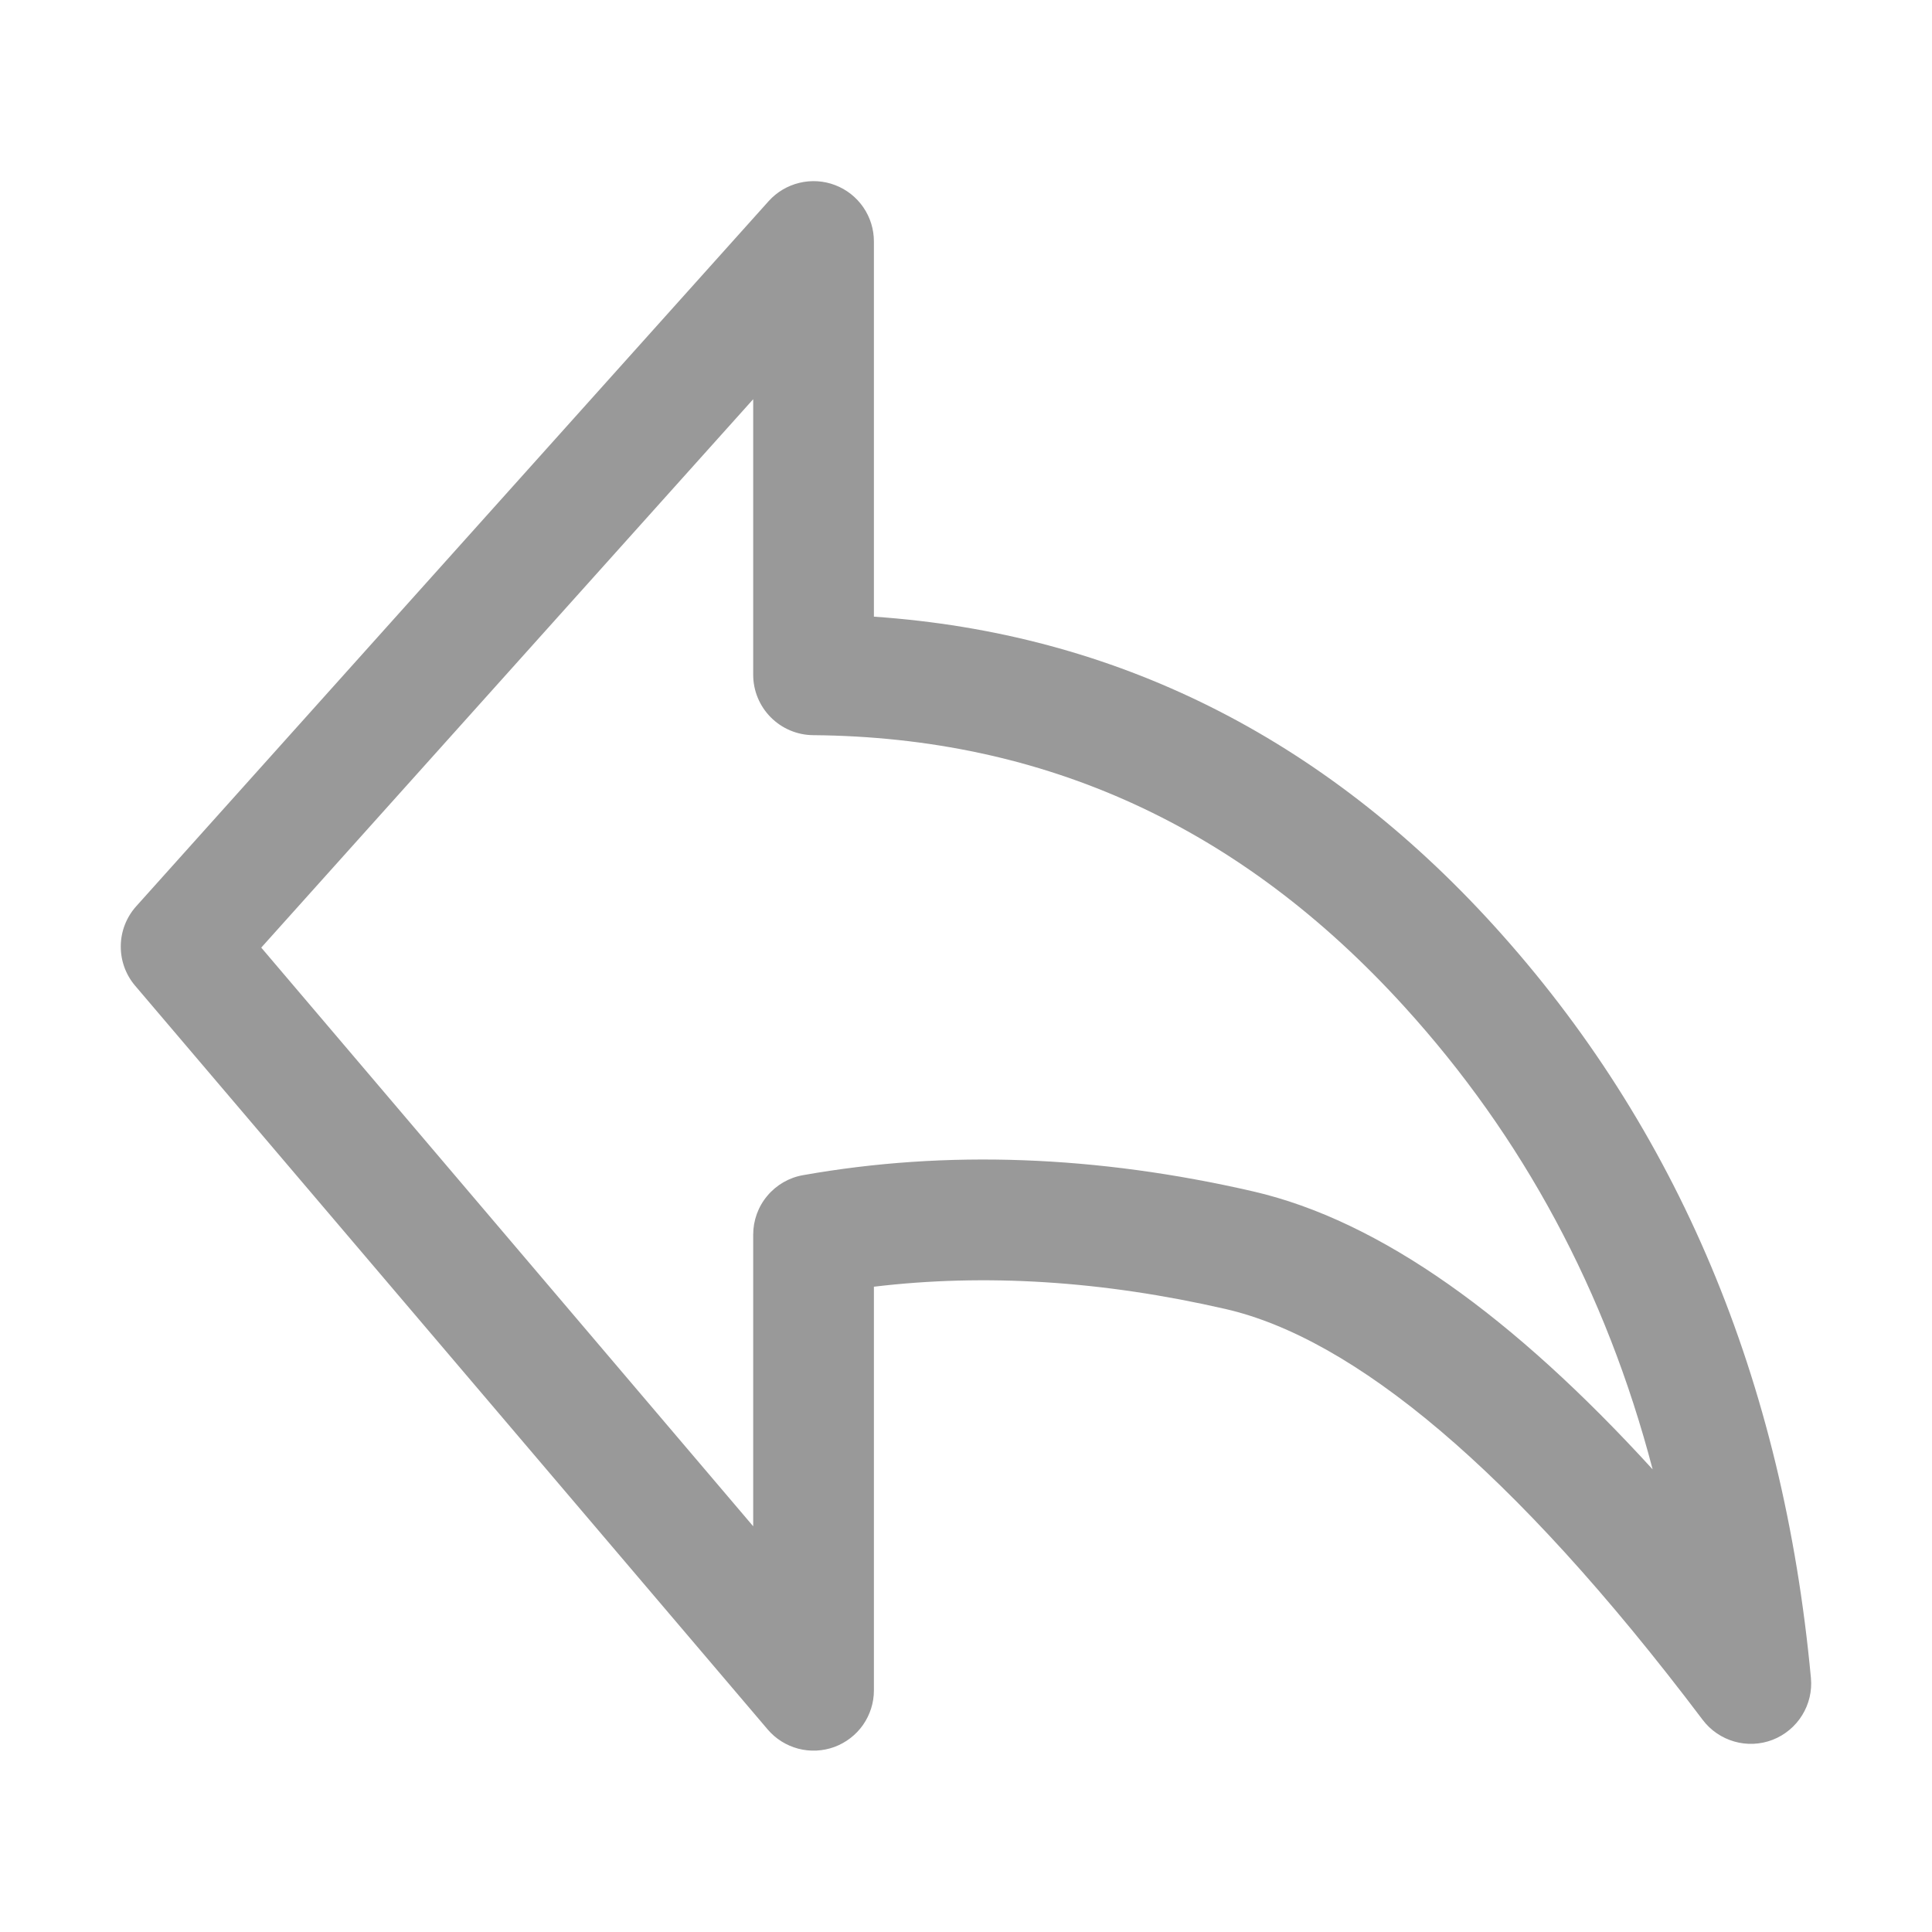 <svg width="27" height="27" viewBox="0 0 27 27" fill="none" xmlns="http://www.w3.org/2000/svg">
<path d="M12.213 3.375C12.213 3.204 12.162 3.038 12.065 2.897C11.968 2.756 11.831 2.648 11.671 2.587C11.512 2.526 11.338 2.515 11.172 2.555C11.006 2.595 10.856 2.684 10.742 2.811L1.903 12.666C1.767 12.818 1.69 13.014 1.688 13.218C1.685 13.422 1.756 13.62 1.888 13.775L10.729 24.17C10.84 24.301 10.99 24.394 11.156 24.438C11.323 24.482 11.499 24.473 11.661 24.414C11.822 24.354 11.962 24.247 12.061 24.106C12.159 23.965 12.213 23.797 12.213 23.625V17.982C13.768 17.796 15.403 17.898 17.129 18.294C18.896 18.701 21.123 20.495 23.795 24.035C23.905 24.181 24.061 24.288 24.237 24.338C24.413 24.389 24.602 24.38 24.773 24.314C24.944 24.247 25.089 24.127 25.185 23.971C25.282 23.815 25.325 23.632 25.308 23.45C24.92 19.286 23.449 15.766 20.875 12.933C18.481 10.299 15.583 8.849 12.213 8.618V3.375ZM10.526 21.33L3.651 13.243L10.526 5.579V9.43C10.526 9.652 10.614 9.866 10.771 10.024C10.928 10.182 11.14 10.272 11.363 10.274C14.6 10.302 17.338 11.551 19.625 14.067C21.282 15.889 22.443 18.041 23.096 20.535C21.151 18.405 19.291 17.059 17.509 16.649C15.329 16.148 13.229 16.067 11.223 16.423C11.027 16.457 10.85 16.56 10.723 16.712C10.595 16.864 10.526 17.056 10.526 17.255V21.33Z" fill="#999999"/>
</svg>
